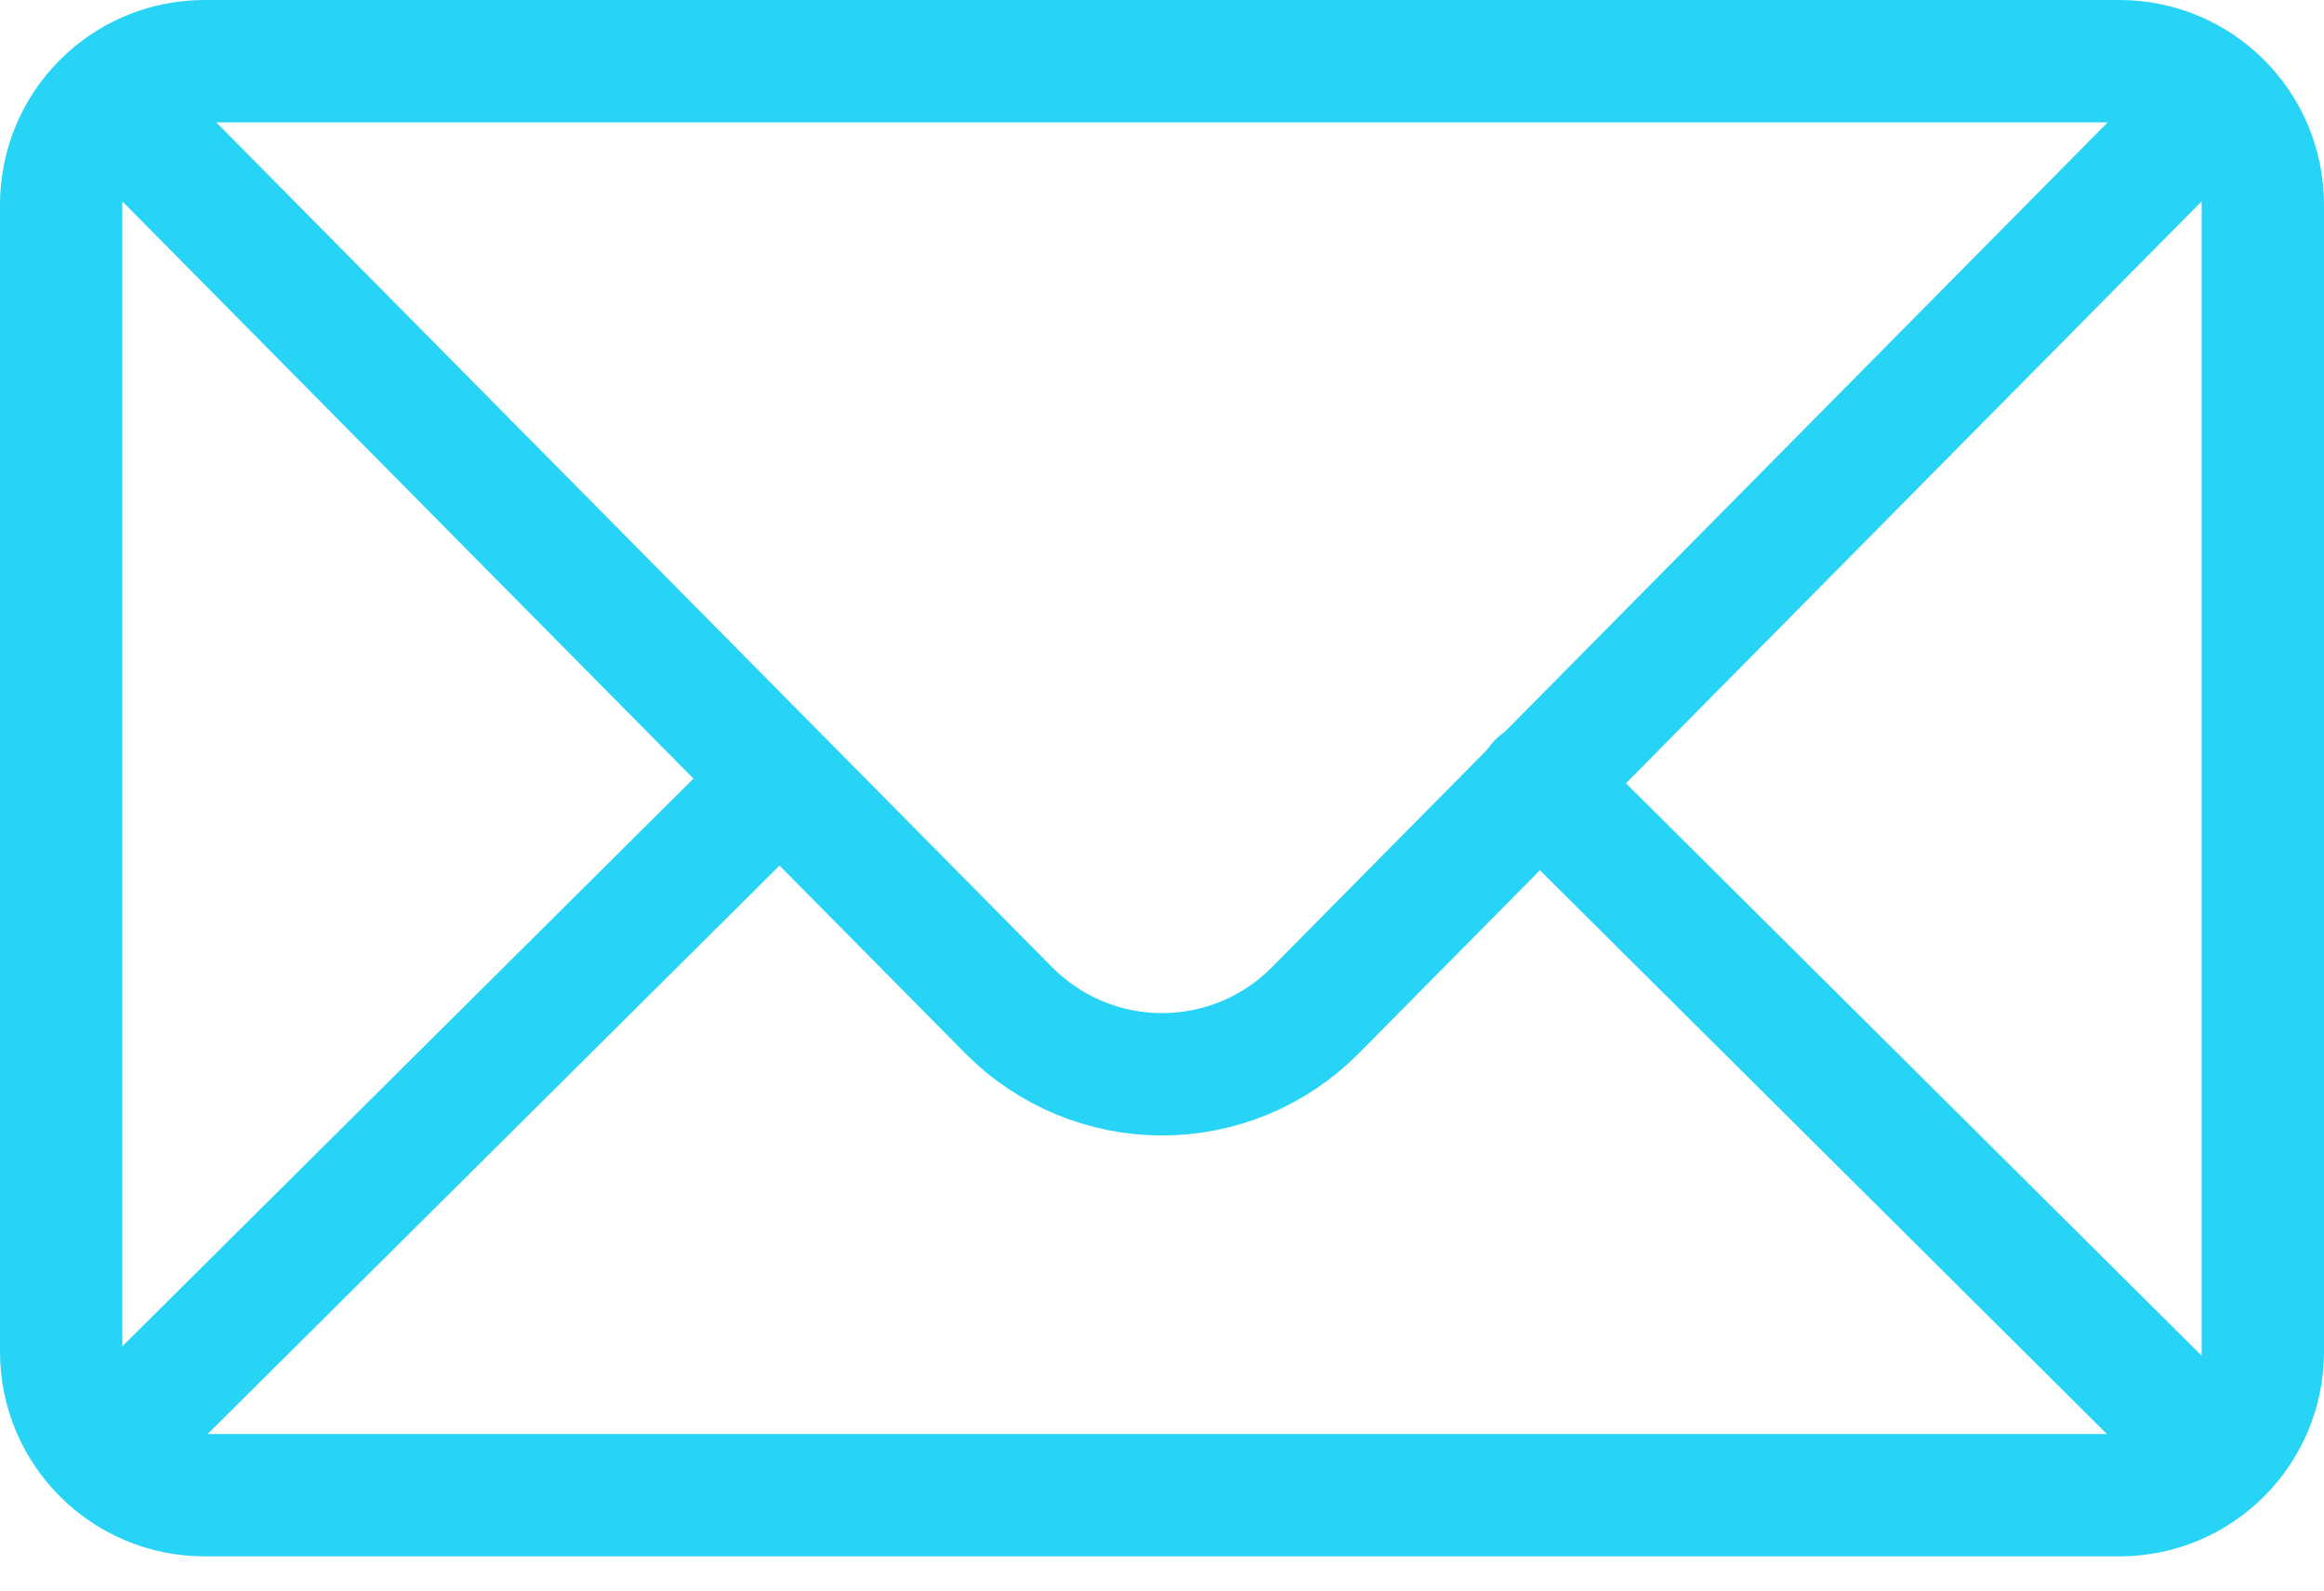 <svg width="38" height="26" viewBox="0 0 38 26" fill="none" xmlns="http://www.w3.org/2000/svg">
<path d="M34.655 1H3.345C2.05 1 1 2.05 1 3.345V22.096C1 23.391 2.05 24.441 3.345 24.441H34.655C35.95 24.441 37 23.391 37 22.096V3.345C37 2.05 35.95 1 34.655 1Z" stroke="#27D4F6" stroke-width="2" stroke-linecap="round" stroke-linejoin="round"/>
<path d="M35.872 1.998L21.503 16.519C21.176 16.849 20.786 17.111 20.356 17.29C19.927 17.469 19.466 17.561 19.001 17.561C18.535 17.561 18.075 17.469 17.645 17.29C17.216 17.111 16.826 16.849 16.498 16.519L2.127 1.998" stroke="#27D4F6" stroke-width="2" stroke-linecap="round" stroke-linejoin="round"/>
<path d="M1.779 23.637L12.535 12.949" stroke="#27D4F6" stroke-width="2" stroke-linecap="round" stroke-linejoin="round"/>
<path d="M36.218 23.788L25.16 12.796" stroke="#27D4F6" stroke-width="2" stroke-linecap="round" stroke-linejoin="round"/>
</svg>
